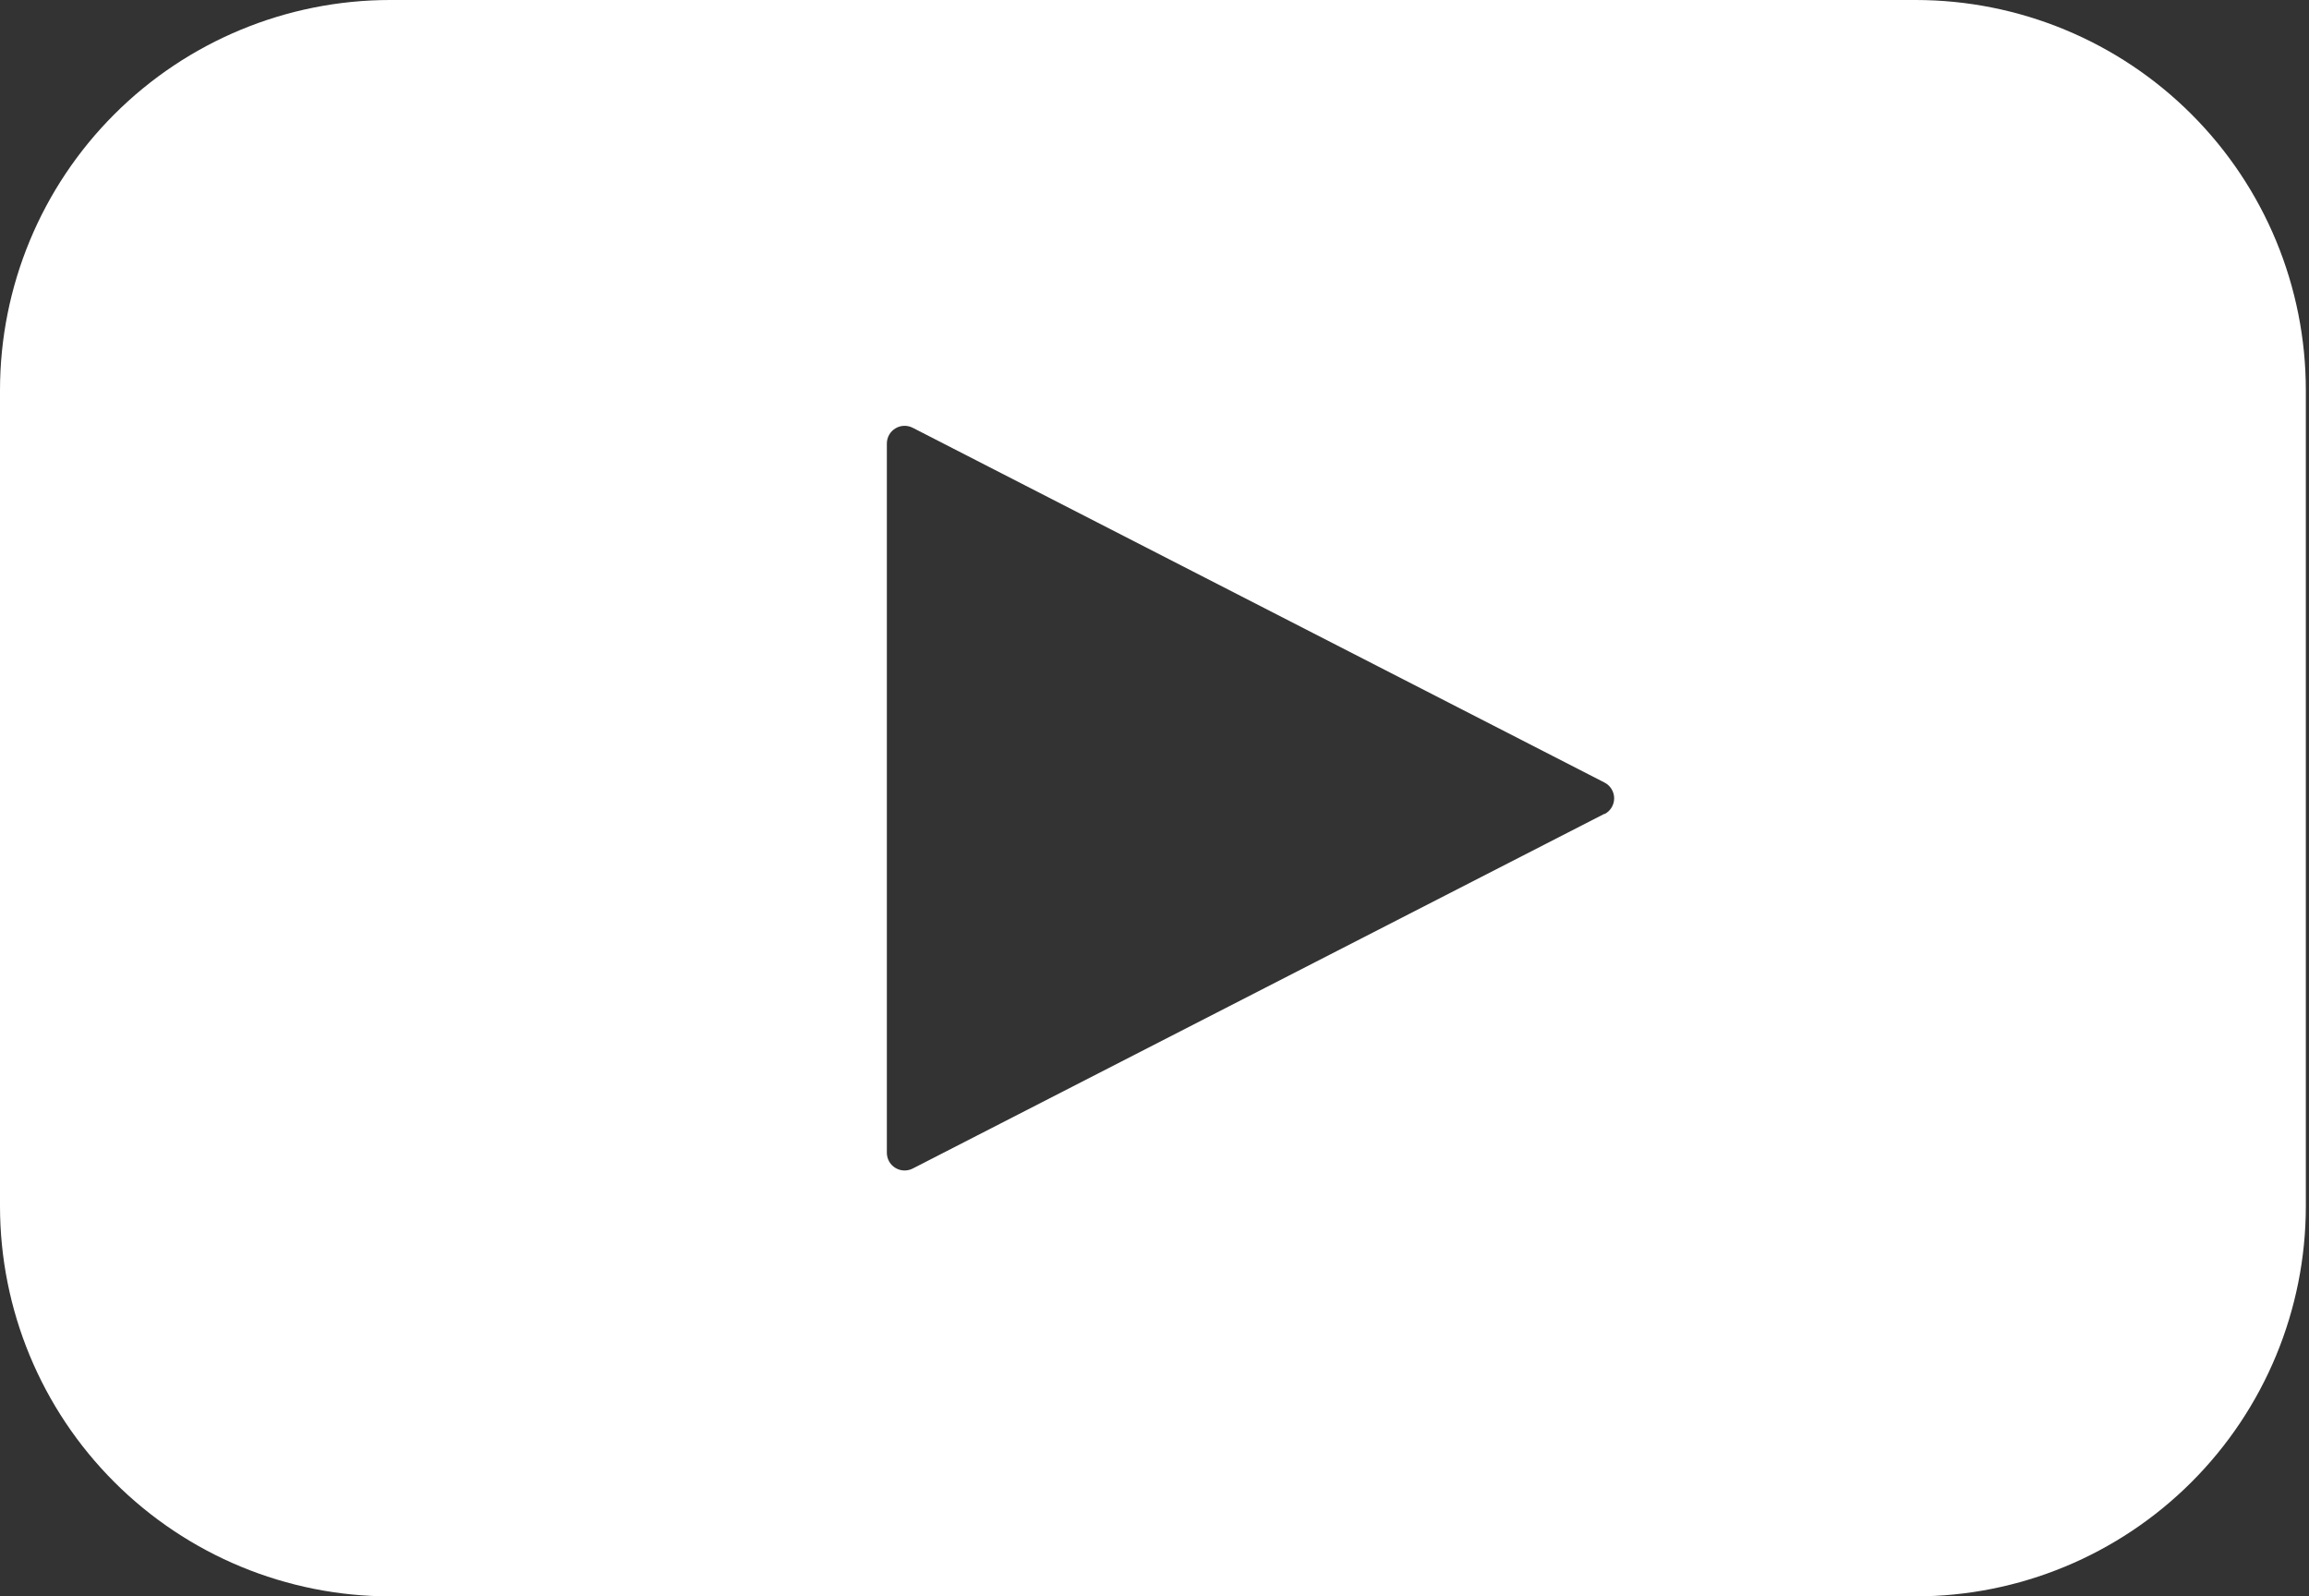 <?xml version="1.0" encoding="UTF-8"?> <svg xmlns="http://www.w3.org/2000/svg" width="81" height="56" viewBox="0 0 81 56" fill="none"><rect x="0" y="0" width="81" height="56" fill="#333333" stroke="none"/> <path d="M67.2 0H13.688H13.689C10.058 0 6.576 1.442 4.01 4.01C1.442 6.576 0 10.058 0 13.689V42.312V42.311C0 45.942 1.442 49.424 4.01 51.99C6.576 54.558 10.058 56 13.689 56H67.2H67.2C70.831 56 74.312 54.558 76.879 51.99C79.447 49.424 80.889 45.942 80.889 42.311V13.688V13.689C80.889 10.058 79.447 6.576 76.879 4.01C74.312 1.442 70.831 0 67.2 0ZM56.286 28.547L32.02 40.991C31.827 41.09 31.597 41.083 31.412 40.971C31.226 40.86 31.113 40.66 31.111 40.443V15.555C31.113 15.338 31.226 15.138 31.412 15.027C31.597 14.915 31.827 14.908 32.02 15.007L56.286 27.451C56.494 27.558 56.625 27.771 56.625 28.005C56.625 28.238 56.494 28.452 56.286 28.559V28.547Z" fill="white"></path> </svg> 